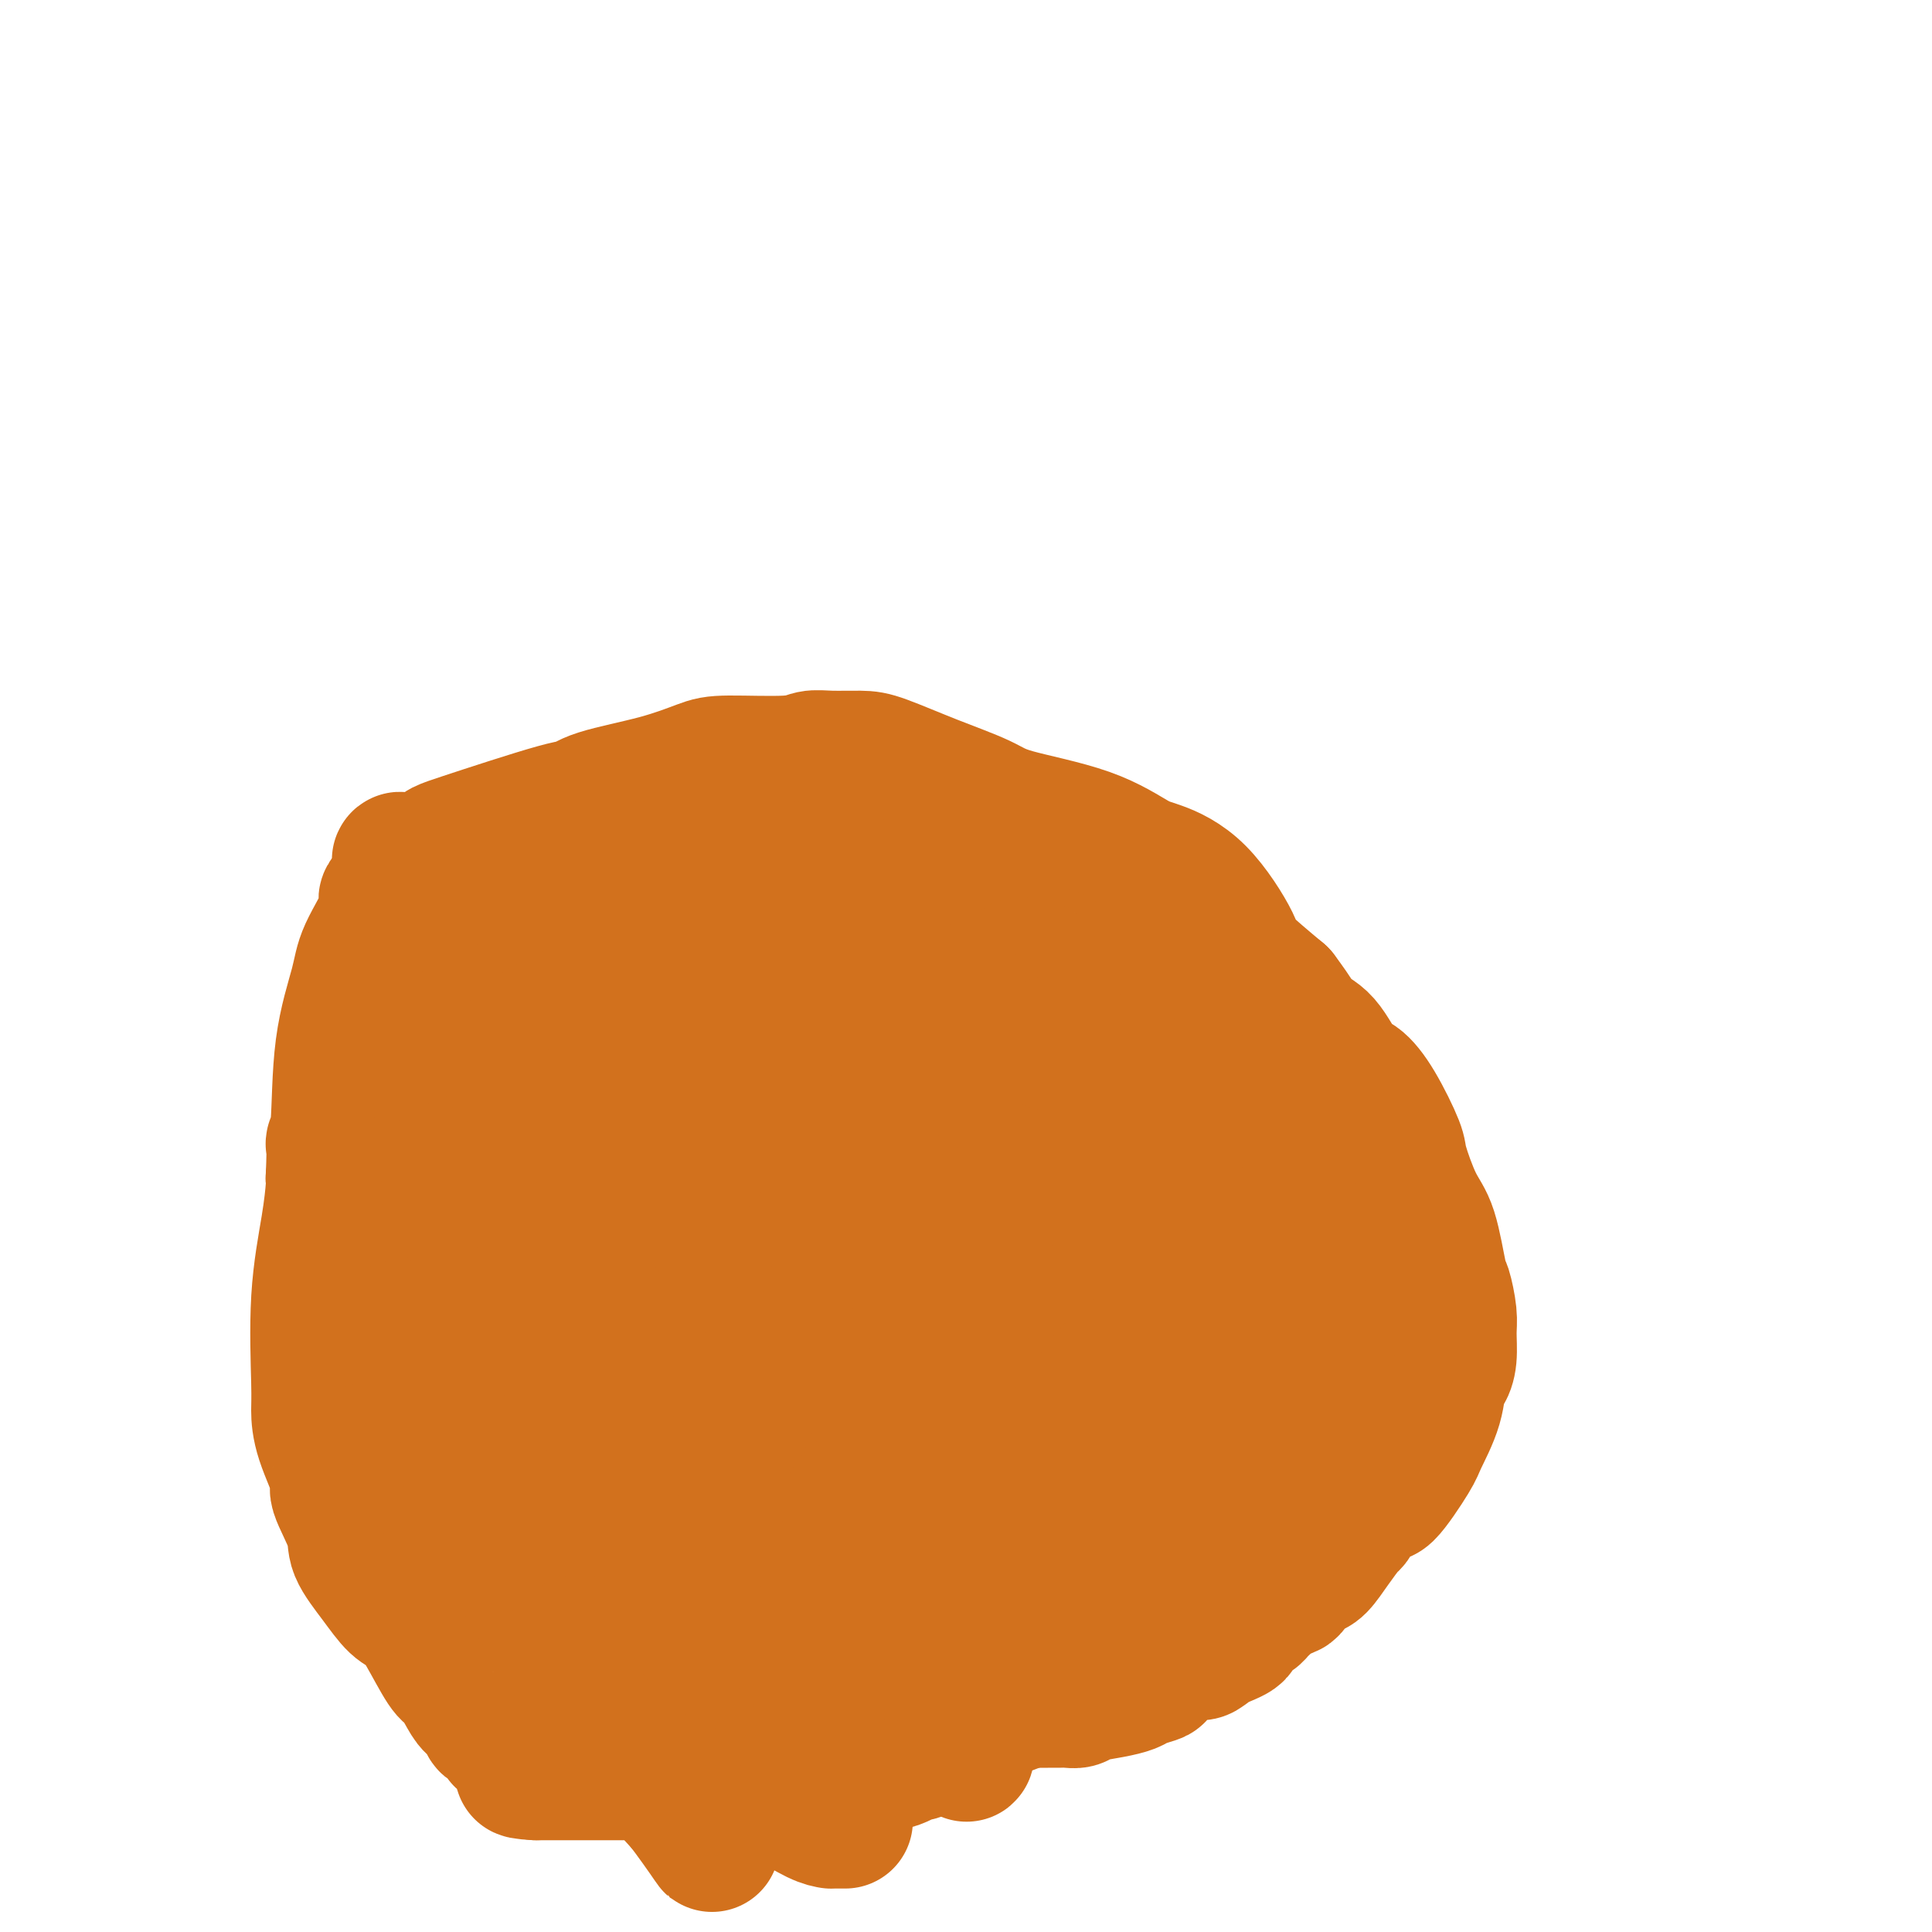 <svg viewBox='0 0 400 400' version='1.1' xmlns='http://www.w3.org/2000/svg' xmlns:xlink='http://www.w3.org/1999/xlink'><g fill='none' stroke='#D2711D' stroke-width='28' stroke-linecap='round' stroke-linejoin='round'><path d='M174,368c0.000,0.422 0.000,0.844 0,1c0.000,0.156 0.000,0.044 0,0c0.000,-0.044 0.000,-0.022 0,0'/><path d='M175,377c-0.343,-0.000 -0.687,-0.001 -1,0c-0.313,0.001 -0.597,0.003 -1,0c-0.403,-0.003 -0.925,-0.011 -1,0c-0.075,0.011 0.296,0.041 0,0c-0.296,-0.041 -1.259,-0.155 -3,-1c-1.741,-0.845 -4.260,-2.423 -6,-3c-1.740,-0.577 -2.702,-0.155 -5,-1c-2.298,-0.845 -5.931,-2.959 -10,-4c-4.069,-1.041 -8.573,-1.011 -11,-1c-2.427,0.011 -2.776,0.003 -5,0c-2.224,-0.003 -6.322,-0.001 -9,0c-2.678,0.001 -3.934,0.000 -5,0c-1.066,-0.000 -1.941,-0.000 -3,0c-1.059,0.000 -2.303,0.000 -3,0c-0.697,-0.000 -0.849,-0.000 -1,0'/><path d='M111,367c-5.749,-0.329 -1.620,-0.651 0,-1c1.620,-0.349 0.733,-0.724 0,-1c-0.733,-0.276 -1.310,-0.451 -2,-1c-0.690,-0.549 -1.491,-1.471 -2,-2c-0.509,-0.529 -0.727,-0.667 -1,-1c-0.273,-0.333 -0.603,-0.863 -1,-1c-0.397,-0.137 -0.862,0.119 -1,0c-0.138,-0.119 0.052,-0.613 0,-1c-0.052,-0.387 -0.346,-0.665 -1,-1c-0.654,-0.335 -1.670,-0.725 -2,-1c-0.330,-0.275 0.024,-0.435 0,-1c-0.024,-0.565 -0.427,-1.536 -1,-2c-0.573,-0.464 -1.315,-0.420 -2,-1c-0.685,-0.580 -1.313,-1.784 -2,-3c-0.687,-1.216 -1.432,-2.445 -2,-3c-0.568,-0.555 -0.958,-0.435 -2,-2c-1.042,-1.565 -2.735,-4.813 -4,-7c-1.265,-2.187 -2.101,-3.312 -3,-4c-0.899,-0.688 -1.861,-0.938 -3,-2c-1.139,-1.062 -2.456,-2.937 -4,-5c-1.544,-2.063 -3.314,-4.315 -4,-6c-0.686,-1.685 -0.289,-2.804 -1,-5c-0.711,-2.196 -2.530,-5.469 -3,-7c-0.470,-1.531 0.408,-1.319 0,-3c-0.408,-1.681 -2.103,-5.255 -3,-8c-0.897,-2.745 -0.997,-4.662 -1,-6c-0.003,-1.338 0.090,-2.099 0,-6c-0.090,-3.901 -0.364,-10.943 0,-17c0.364,-6.057 1.367,-11.131 2,-15c0.633,-3.869 0.895,-6.534 1,-8c0.105,-1.466 0.052,-1.733 0,-2'/><path d='M69,244c0.408,-8.978 -0.073,-7.422 0,-7c0.073,0.422 0.701,-0.289 1,-4c0.299,-3.711 0.270,-10.422 1,-16c0.730,-5.578 2.219,-10.022 3,-13c0.781,-2.978 0.854,-4.490 2,-7c1.146,-2.510 3.366,-6.019 4,-8c0.634,-1.981 -0.317,-2.434 0,-3c0.317,-0.566 1.901,-1.247 4,-3c2.099,-1.753 4.711,-4.580 6,-6c1.289,-1.420 1.254,-1.433 6,-3c4.746,-1.567 14.272,-4.689 19,-6c4.728,-1.311 4.658,-0.810 5,-1c0.342,-0.190 1.095,-1.069 4,-2c2.905,-0.931 7.960,-1.913 12,-3c4.040,-1.087 7.064,-2.277 9,-3c1.936,-0.723 2.783,-0.979 6,-1c3.217,-0.021 8.803,0.191 12,0c3.197,-0.191 4.006,-0.786 5,-1c0.994,-0.214 2.174,-0.048 4,0c1.826,0.048 4.299,-0.021 6,0c1.701,0.021 2.629,0.131 5,1c2.371,0.869 6.185,2.495 10,4c3.815,1.505 7.630,2.888 10,4c2.370,1.112 3.296,1.954 7,3c3.704,1.046 10.188,2.298 15,4c4.812,1.702 7.953,3.856 10,5c2.047,1.144 3.002,1.279 5,2c1.998,0.721 5.041,2.028 8,5c2.959,2.972 5.835,7.608 7,10c1.165,2.392 0.619,2.541 2,4c1.381,1.459 4.691,4.230 8,7'/><path d='M265,206c3.575,4.744 4.013,6.106 5,7c0.987,0.894 2.524,1.322 4,3c1.476,1.678 2.891,4.608 4,6c1.109,1.392 1.914,1.247 3,2c1.086,0.753 2.454,2.404 4,5c1.546,2.596 3.268,6.135 4,8c0.732,1.865 0.472,2.054 1,4c0.528,1.946 1.844,5.648 3,8c1.156,2.352 2.152,3.355 3,6c0.848,2.645 1.549,6.931 2,9c0.451,2.069 0.654,1.921 1,3c0.346,1.079 0.835,3.385 1,5c0.165,1.615 0.005,2.540 0,4c-0.005,1.460 0.146,3.455 0,5c-0.146,1.545 -0.588,2.639 -1,3c-0.412,0.361 -0.793,-0.009 -1,1c-0.207,1.009 -0.239,3.399 -1,6c-0.761,2.601 -2.252,5.413 -3,7c-0.748,1.587 -0.754,1.949 -2,4c-1.246,2.051 -3.733,5.790 -5,7c-1.267,1.210 -1.315,-0.109 -2,0c-0.685,0.109 -2.007,1.647 -3,3c-0.993,1.353 -1.655,2.520 -2,3c-0.345,0.480 -0.371,0.273 -1,1c-0.629,0.727 -1.859,2.389 -3,4c-1.141,1.611 -2.192,3.173 -3,4c-0.808,0.827 -1.371,0.921 -2,1c-0.629,0.079 -1.323,0.145 -2,1c-0.677,0.855 -1.336,2.499 -2,3c-0.664,0.501 -1.333,-0.143 -2,0c-0.667,0.143 -1.334,1.071 -2,2'/><path d='M263,331c-4.384,4.108 -3.345,3.379 -3,3c0.345,-0.379 -0.005,-0.410 -1,0c-0.995,0.410 -2.634,1.259 -3,2c-0.366,0.741 0.543,1.375 0,2c-0.543,0.625 -2.536,1.240 -4,2c-1.464,0.760 -2.400,1.664 -3,2c-0.600,0.336 -0.866,0.103 -1,0c-0.134,-0.103 -0.137,-0.077 -1,0c-0.863,0.077 -2.586,0.206 -4,1c-1.414,0.794 -2.519,2.254 -3,3c-0.481,0.746 -0.339,0.777 -1,1c-0.661,0.223 -2.127,0.638 -3,1c-0.873,0.362 -1.154,0.671 -2,1c-0.846,0.329 -2.257,0.677 -4,1c-1.743,0.323 -3.817,0.623 -5,1c-1.183,0.377 -1.475,0.833 -2,1c-0.525,0.167 -1.283,0.045 -2,0c-0.717,-0.045 -1.394,-0.012 -2,0c-0.606,0.012 -1.142,0.003 -2,0c-0.858,-0.003 -2.039,-0.001 -3,0c-0.961,0.001 -1.703,0.000 -2,0c-0.297,-0.000 -0.148,-0.000 0,0'/><path d='M212,352c-3.921,0.571 -1.723,-0.002 -1,0c0.723,0.002 -0.029,0.579 -1,1c-0.971,0.421 -2.162,0.686 -3,1c-0.838,0.314 -1.322,0.676 -2,1c-0.678,0.324 -1.548,0.612 -2,1c-0.452,0.388 -0.485,0.878 -1,1c-0.515,0.122 -1.513,-0.125 -2,0c-0.487,0.125 -0.464,0.621 -1,1c-0.536,0.379 -1.630,0.641 -2,1c-0.370,0.359 -0.015,0.813 0,1c0.015,0.187 -0.311,0.105 -1,0c-0.689,-0.105 -1.743,-0.234 -2,0c-0.257,0.234 0.283,0.833 0,1c-0.283,0.167 -1.387,-0.096 -2,0c-0.613,0.096 -0.734,0.552 -1,1c-0.266,0.448 -0.677,0.889 -1,1c-0.323,0.111 -0.558,-0.107 -1,0c-0.442,0.107 -1.092,0.540 -2,1c-0.908,0.460 -2.074,0.946 -3,1c-0.926,0.054 -1.614,-0.325 -3,0c-1.386,0.325 -3.472,1.354 -5,2c-1.528,0.646 -2.500,0.909 -3,1c-0.500,0.091 -0.529,0.011 -1,0c-0.471,-0.011 -1.384,0.049 -2,0c-0.616,-0.049 -0.935,-0.205 -1,0c-0.065,0.205 0.124,0.773 0,1c-0.124,0.227 -0.562,0.114 -1,0'/><path d='M168,369c-7.007,2.600 -2.523,0.600 -1,0c1.523,-0.600 0.087,0.199 -1,0c-1.087,-0.199 -1.825,-1.396 -2,-2c-0.175,-0.604 0.211,-0.616 -1,-1c-1.211,-0.384 -4.021,-1.140 -6,-2c-1.979,-0.860 -3.129,-1.825 -4,-3c-0.871,-1.175 -1.465,-2.561 -3,-4c-1.535,-1.439 -4.011,-2.931 -5,-4c-0.989,-1.069 -0.491,-1.716 -1,-2c-0.509,-0.284 -2.026,-0.206 -3,-1c-0.974,-0.794 -1.405,-2.459 -2,-3c-0.595,-0.541 -1.355,0.041 -2,0c-0.645,-0.041 -1.176,-0.704 -3,-2c-1.824,-1.296 -4.943,-3.223 -6,-4c-1.057,-0.777 -0.052,-0.402 -2,-3c-1.948,-2.598 -6.848,-8.167 -11,-13c-4.152,-4.833 -7.557,-8.930 -10,-12c-2.443,-3.070 -3.923,-5.114 -7,-9c-3.077,-3.886 -7.751,-9.616 -10,-13c-2.249,-3.384 -2.073,-4.422 -2,-5c0.073,-0.578 0.044,-0.695 0,-1c-0.044,-0.305 -0.104,-0.797 0,0c0.104,0.797 0.372,2.883 0,3c-0.372,0.117 -1.383,-1.736 1,2c2.383,3.736 8.158,13.061 11,17c2.842,3.939 2.749,2.493 7,9c4.251,6.507 12.846,20.967 19,31c6.154,10.033 9.866,15.638 12,19c2.134,3.362 2.690,4.482 4,6c1.310,1.518 3.374,3.434 4,4c0.626,0.566 -0.187,-0.217 -1,-1'/><path d='M143,375c8.900,13.822 2.650,3.877 -2,-2c-4.650,-5.877 -7.699,-7.685 -10,-10c-2.301,-2.315 -3.852,-5.136 -8,-12c-4.148,-6.864 -10.891,-17.771 -16,-25c-5.109,-7.229 -8.584,-10.781 -10,-13c-1.416,-2.219 -0.773,-3.104 -2,-4c-1.227,-0.896 -4.326,-1.804 -6,-3c-1.674,-1.196 -1.925,-2.679 -2,-3c-0.075,-0.321 0.025,0.519 0,1c-0.025,0.481 -0.174,0.604 1,2c1.174,1.396 3.672,4.065 9,10c5.328,5.935 13.484,15.136 18,20c4.516,4.864 5.390,5.390 8,8c2.610,2.610 6.957,7.305 9,9c2.043,1.695 1.784,0.390 2,0c0.216,-0.390 0.909,0.134 1,0c0.091,-0.134 -0.418,-0.925 -1,-2c-0.582,-1.075 -1.236,-2.432 -1,-3c0.236,-0.568 1.362,-0.345 -2,-8c-3.362,-7.655 -11.214,-23.188 -15,-34c-3.786,-10.812 -3.508,-16.902 -8,-38c-4.492,-21.098 -13.755,-57.203 -18,-74c-4.245,-16.797 -3.471,-14.285 -4,-14c-0.529,0.285 -2.360,-1.656 -3,-2c-0.640,-0.344 -0.089,0.908 0,2c0.089,1.092 -0.284,2.025 0,3c0.284,0.975 1.224,1.993 4,8c2.776,6.007 7.388,17.004 12,28'/><path d='M99,219c4.110,10.198 6.386,15.193 11,27c4.614,11.807 11.567,30.425 15,38c3.433,7.575 3.344,4.105 7,8c3.656,3.895 11.055,15.153 14,20c2.945,4.847 1.437,3.281 0,0c-1.437,-3.281 -2.802,-8.279 -8,-14c-5.198,-5.721 -14.230,-12.165 -22,-27c-7.770,-14.835 -14.278,-38.061 -18,-50c-3.722,-11.939 -4.656,-12.590 -6,-15c-1.344,-2.410 -3.096,-6.577 -4,-9c-0.904,-2.423 -0.959,-3.101 -1,-3c-0.041,0.101 -0.068,0.979 0,2c0.068,1.021 0.231,2.183 1,5c0.769,2.817 2.146,7.288 3,10c0.854,2.712 1.187,3.667 6,16c4.813,12.333 14.107,36.046 20,49c5.893,12.954 8.385,15.148 10,18c1.615,2.852 2.355,6.362 3,9c0.645,2.638 1.197,4.403 1,5c-0.197,0.597 -1.144,0.028 -2,-1c-0.856,-1.028 -1.621,-2.513 -2,-3c-0.379,-0.487 -0.371,0.023 -2,-1c-1.629,-1.023 -4.894,-3.578 -7,-5c-2.106,-1.422 -3.053,-1.711 -4,-2'/><path d='M114,296c-4.421,-2.923 -6.975,-4.231 -9,-6c-2.025,-1.769 -3.523,-3.998 -4,-5c-0.477,-1.002 0.067,-0.778 0,-1c-0.067,-0.222 -0.746,-0.890 -1,-1c-0.254,-0.110 -0.082,0.339 0,2c0.082,1.661 0.076,4.535 0,6c-0.076,1.465 -0.220,1.521 0,4c0.220,2.479 0.806,7.381 1,12c0.194,4.619 -0.003,8.955 0,11c0.003,2.045 0.208,1.801 0,2c-0.208,0.199 -0.828,0.842 -1,1c-0.172,0.158 0.104,-0.170 0,-1c-0.104,-0.830 -0.589,-2.163 -1,-4c-0.411,-1.837 -0.747,-4.177 -1,-6c-0.253,-1.823 -0.422,-3.127 -1,-12c-0.578,-8.873 -1.567,-25.313 -3,-42c-1.433,-16.687 -3.312,-33.620 -4,-41c-0.688,-7.380 -0.185,-5.207 0,-5c0.185,0.207 0.053,-1.550 0,-2c-0.053,-0.450 -0.028,0.409 0,1c0.028,0.591 0.058,0.914 0,2c-0.058,1.086 -0.205,2.934 0,4c0.205,1.066 0.762,1.350 2,4c1.238,2.650 3.155,7.666 4,12c0.845,4.334 0.616,7.987 1,10c0.384,2.013 1.381,2.385 2,6c0.619,3.615 0.859,10.473 2,16c1.141,5.527 3.183,9.722 4,12c0.817,2.278 0.408,2.639 0,3'/><path d='M105,278c2.478,11.351 1.172,5.729 0,3c-1.172,-2.729 -2.210,-2.565 -3,-5c-0.790,-2.435 -1.332,-7.470 -2,-10c-0.668,-2.530 -1.461,-2.554 -2,-10c-0.539,-7.446 -0.823,-22.314 -2,-32c-1.177,-9.686 -3.247,-14.190 -4,-19c-0.753,-4.810 -0.190,-9.926 0,-12c0.190,-2.074 0.007,-1.106 0,0c-0.007,1.106 0.163,2.348 0,3c-0.163,0.652 -0.658,0.712 0,4c0.658,3.288 2.469,9.802 4,14c1.531,4.198 2.782,6.080 6,16c3.218,9.920 8.403,27.880 11,40c2.597,12.120 2.607,18.402 3,22c0.393,3.598 1.171,4.513 2,7c0.829,2.487 1.710,6.546 2,9c0.290,2.454 -0.011,3.303 0,4c0.011,0.697 0.333,1.243 -1,0c-1.333,-1.243 -4.322,-4.274 -5,-5c-0.678,-0.726 0.956,0.853 -3,-3c-3.956,-3.853 -13.502,-13.137 -18,-17c-4.498,-3.863 -3.948,-2.303 -4,-2c-0.052,0.303 -0.705,-0.651 -2,-2c-1.295,-1.349 -3.233,-3.094 -4,-4c-0.767,-0.906 -0.362,-0.973 0,-1c0.362,-0.027 0.681,-0.013 1,0'/><path d='M84,278c-4.832,-5.520 1.089,-2.319 3,-1c1.911,1.319 -0.186,0.758 1,0c1.186,-0.758 5.656,-1.711 8,-2c2.344,-0.289 2.561,0.086 5,0c2.439,-0.086 7.098,-0.634 10,0c2.902,0.634 4.045,2.449 5,3c0.955,0.551 1.723,-0.162 2,0c0.277,0.162 0.065,1.201 0,1c-0.065,-0.201 0.017,-1.641 0,-2c-0.017,-0.359 -0.134,0.363 -1,-2c-0.866,-2.363 -2.480,-7.809 -3,-11c-0.520,-3.191 0.056,-4.126 -2,-15c-2.056,-10.874 -6.743,-31.689 -9,-40c-2.257,-8.311 -2.083,-4.120 -2,-2c0.083,2.120 0.074,2.170 0,2c-0.074,-0.170 -0.212,-0.558 0,3c0.212,3.558 0.774,11.064 2,16c1.226,4.936 3.115,7.304 6,16c2.885,8.696 6.766,23.720 12,38c5.234,14.280 11.821,27.815 15,35c3.179,7.185 2.952,8.019 4,11c1.048,2.981 3.373,8.108 5,11c1.627,2.892 2.558,3.548 3,3c0.442,-0.548 0.397,-2.302 0,-3c-0.397,-0.698 -1.145,-0.342 -3,-4c-1.855,-3.658 -4.816,-11.331 -9,-30c-4.184,-18.669 -9.592,-48.335 -15,-78'/><path d='M121,227c-2.985,-15.574 -2.949,-15.511 -3,-16c-0.051,-0.489 -0.189,-1.532 0,-2c0.189,-0.468 0.707,-0.362 1,0c0.293,0.362 0.363,0.979 1,2c0.637,1.021 1.843,2.444 3,4c1.157,1.556 2.266,3.245 4,7c1.734,3.755 4.091,9.578 7,15c2.909,5.422 6.368,10.445 8,13c1.632,2.555 1.437,2.643 3,7c1.563,4.357 4.885,12.983 7,18c2.115,5.017 3.024,6.425 4,8c0.976,1.575 2.020,3.317 2,4c-0.020,0.683 -1.103,0.308 -2,0c-0.897,-0.308 -1.607,-0.548 -2,-1c-0.393,-0.452 -0.470,-1.114 0,-1c0.470,0.114 1.485,1.005 0,0c-1.485,-1.005 -5.471,-3.907 -9,-9c-3.529,-5.093 -6.600,-12.376 -8,-16c-1.400,-3.624 -1.128,-3.587 -1,-4c0.128,-0.413 0.112,-1.276 0,-1c-0.112,0.276 -0.321,1.691 0,3c0.321,1.309 1.173,2.513 1,3c-0.173,0.487 -1.372,0.258 0,4c1.372,3.742 5.316,11.457 7,15c1.684,3.543 1.107,2.915 3,8c1.893,5.085 6.255,15.881 9,22c2.745,6.119 3.872,7.559 5,9'/><path d='M161,319c5.186,12.683 5.649,12.889 6,14c0.351,1.111 0.588,3.127 1,4c0.412,0.873 0.997,0.603 1,0c0.003,-0.603 -0.578,-1.540 -1,-2c-0.422,-0.460 -0.685,-0.444 -1,-1c-0.315,-0.556 -0.682,-1.683 -1,-1c-0.318,0.683 -0.586,3.178 -2,-1c-1.414,-4.178 -3.972,-15.027 -6,-21c-2.028,-5.973 -3.525,-7.069 -4,-9c-0.475,-1.931 0.073,-4.695 0,-7c-0.073,-2.305 -0.765,-4.150 -1,-5c-0.235,-0.850 -0.011,-0.704 0,-1c0.011,-0.296 -0.190,-1.035 0,-1c0.190,0.035 0.770,0.842 1,1c0.230,0.158 0.110,-0.335 1,1c0.890,1.335 2.792,4.497 5,9c2.208,4.503 4.723,10.348 7,14c2.277,3.652 4.316,5.111 7,8c2.684,2.889 6.011,7.206 10,13c3.989,5.794 8.639,13.063 11,17c2.361,3.937 2.434,4.540 3,6c0.566,1.460 1.627,3.775 2,5c0.373,1.225 0.059,1.359 0,1c-0.059,-0.359 0.138,-1.212 0,-2c-0.138,-0.788 -0.611,-1.511 -1,-2c-0.389,-0.489 -0.695,-0.745 -1,-1'/><path d='M198,358c-0.006,-0.622 0.979,-0.176 -2,-8c-2.979,-7.824 -9.922,-23.918 -13,-34c-3.078,-10.082 -2.293,-14.150 -2,-17c0.293,-2.850 0.092,-4.480 0,-5c-0.092,-0.520 -0.075,0.072 1,3c1.075,2.928 3.207,8.194 5,11c1.793,2.806 3.248,3.153 7,9c3.752,5.847 9.800,17.196 13,22c3.200,4.804 3.552,3.065 4,3c0.448,-0.065 0.992,1.546 2,3c1.008,1.454 2.480,2.753 3,3c0.520,0.247 0.086,-0.556 0,-1c-0.086,-0.444 0.174,-0.529 -1,-2c-1.174,-1.471 -3.782,-4.329 -5,-7c-1.218,-2.671 -1.047,-5.155 -4,-9c-2.953,-3.845 -9.030,-9.050 -13,-12c-3.970,-2.950 -5.834,-3.643 -7,-4c-1.166,-0.357 -1.633,-0.378 -3,-1c-1.367,-0.622 -3.634,-1.846 -5,-2c-1.366,-0.154 -1.830,0.764 -2,2c-0.170,1.236 -0.046,2.792 0,4c0.046,1.208 0.012,2.067 0,2c-0.012,-0.067 -0.003,-1.059 1,2c1.003,3.059 3.001,10.170 4,13c0.999,2.830 1.000,1.380 1,1c0.000,-0.380 0.000,0.310 0,1'/><path d='M182,335c0.925,3.178 0.237,1.621 0,1c-0.237,-0.621 -0.024,-0.308 -1,0c-0.976,0.308 -3.141,0.611 -4,1c-0.859,0.389 -0.413,0.864 -1,1c-0.587,0.136 -2.207,-0.069 -4,0c-1.793,0.069 -3.760,0.411 -5,1c-1.240,0.589 -1.754,1.426 -2,2c-0.246,0.574 -0.226,0.886 0,1c0.226,0.114 0.657,0.030 1,0c0.343,-0.030 0.598,-0.006 1,0c0.402,0.006 0.951,-0.005 2,0c1.049,0.005 2.598,0.027 4,0c1.402,-0.027 2.657,-0.103 6,0c3.343,0.103 8.772,0.384 13,0c4.228,-0.384 7.254,-1.432 9,-2c1.746,-0.568 2.212,-0.657 4,-1c1.788,-0.343 4.897,-0.942 7,-2c2.103,-1.058 3.201,-2.577 4,-3c0.799,-0.423 1.298,0.248 2,0c0.702,-0.248 1.607,-1.415 2,-2c0.393,-0.585 0.275,-0.587 1,-1c0.725,-0.413 2.292,-1.237 3,-2c0.708,-0.763 0.557,-1.464 1,-2c0.443,-0.536 1.480,-0.907 3,-2c1.520,-1.093 3.525,-2.910 5,-4c1.475,-1.090 2.422,-1.454 3,-2c0.578,-0.546 0.789,-1.273 1,-2'/><path d='M237,317c3.865,-3.144 1.028,-1.004 1,-1c-0.028,0.004 2.752,-2.130 4,-3c1.248,-0.870 0.963,-0.478 1,-1c0.037,-0.522 0.396,-1.958 1,-3c0.604,-1.042 1.452,-1.692 2,-2c0.548,-0.308 0.796,-0.276 1,-1c0.204,-0.724 0.362,-2.206 1,-3c0.638,-0.794 1.755,-0.900 2,-1c0.245,-0.100 -0.381,-0.196 0,-1c0.381,-0.804 1.768,-2.318 2,-3c0.232,-0.682 -0.692,-0.533 0,-1c0.692,-0.467 3.002,-1.552 4,-3c0.998,-1.448 0.686,-3.261 1,-4c0.314,-0.739 1.253,-0.403 2,-1c0.747,-0.597 1.302,-2.125 2,-3c0.698,-0.875 1.539,-1.097 2,-1c0.461,0.097 0.543,0.513 1,0c0.457,-0.513 1.288,-1.955 2,-3c0.712,-1.045 1.303,-1.694 2,-2c0.697,-0.306 1.498,-0.271 2,-1c0.502,-0.729 0.705,-2.222 1,-3c0.295,-0.778 0.683,-0.840 1,-1c0.317,-0.160 0.562,-0.418 1,-1c0.438,-0.582 1.069,-1.489 2,-2c0.931,-0.511 2.162,-0.626 3,-1c0.838,-0.374 1.282,-1.007 2,-2c0.718,-0.993 1.709,-2.346 2,-3c0.291,-0.654 -0.118,-0.608 0,-1c0.118,-0.392 0.762,-1.221 1,-2c0.238,-0.779 0.068,-1.508 0,-2c-0.068,-0.492 -0.034,-0.746 0,-1'/><path d='M283,260c0.464,-1.663 0.124,-1.321 0,-1c-0.124,0.321 -0.034,0.620 0,1c0.034,0.380 0.010,0.842 0,1c-0.010,0.158 -0.006,0.014 0,1c0.006,0.986 0.013,3.104 0,4c-0.013,0.896 -0.046,0.571 0,2c0.046,1.429 0.170,4.611 -1,8c-1.170,3.389 -3.635,6.985 -5,9c-1.365,2.015 -1.629,2.448 -3,4c-1.371,1.552 -3.847,4.223 -6,6c-2.153,1.777 -3.982,2.661 -5,3c-1.018,0.339 -1.224,0.133 -2,1c-0.776,0.867 -2.121,2.807 -3,4c-0.879,1.193 -1.293,1.640 -2,2c-0.707,0.360 -1.706,0.633 -2,1c-0.294,0.367 0.118,0.827 0,1c-0.118,0.173 -0.765,0.059 -1,0c-0.235,-0.059 -0.059,-0.062 0,0c0.059,0.062 0.001,0.191 0,0c-0.001,-0.191 0.056,-0.701 0,-1c-0.056,-0.299 -0.223,-0.388 0,-1c0.223,-0.612 0.837,-1.746 2,-3c1.163,-1.254 2.875,-2.629 4,-4c1.125,-1.371 1.662,-2.739 3,-4c1.338,-1.261 3.476,-2.417 5,-4c1.524,-1.583 2.436,-3.595 3,-5c0.564,-1.405 0.782,-2.202 1,-3'/><path d='M271,282c3.124,-4.778 2.433,-4.224 3,-5c0.567,-0.776 2.393,-2.882 3,-4c0.607,-1.118 -0.003,-1.249 0,-2c0.003,-0.751 0.621,-2.124 1,-3c0.379,-0.876 0.520,-1.256 0,-2c-0.520,-0.744 -1.701,-1.852 -2,-3c-0.299,-1.148 0.283,-2.337 0,-3c-0.283,-0.663 -1.431,-0.801 -2,-1c-0.569,-0.199 -0.558,-0.460 -1,-1c-0.442,-0.540 -1.336,-1.361 -2,-2c-0.664,-0.639 -1.100,-1.096 -1,-1c0.100,0.096 0.734,0.746 0,0c-0.734,-0.746 -2.836,-2.888 -4,-4c-1.164,-1.112 -1.391,-1.194 -2,-2c-0.609,-0.806 -1.599,-2.335 -3,-4c-1.401,-1.665 -3.212,-3.467 -4,-4c-0.788,-0.533 -0.554,0.204 -1,-1c-0.446,-1.204 -1.572,-4.348 -2,-7c-0.428,-2.652 -0.159,-4.811 0,-6c0.159,-1.189 0.208,-1.408 0,-3c-0.208,-1.592 -0.673,-4.555 -1,-6c-0.327,-1.445 -0.516,-1.370 -1,-2c-0.484,-0.630 -1.265,-1.965 -2,-3c-0.735,-1.035 -1.425,-1.768 -2,-2c-0.575,-0.232 -1.035,0.039 -1,0c0.035,-0.039 0.564,-0.388 0,-1c-0.564,-0.612 -2.220,-1.487 -3,-2c-0.780,-0.513 -0.683,-0.663 -1,-1c-0.317,-0.337 -1.047,-0.860 -2,-1c-0.953,-0.140 -2.129,0.103 -3,0c-0.871,-0.103 -1.435,-0.551 -2,-1'/><path d='M236,205c-2.834,-1.631 -2.920,-1.707 -4,-2c-1.080,-0.293 -3.155,-0.802 -4,-1c-0.845,-0.198 -0.461,-0.085 -1,0c-0.539,0.085 -2.002,0.144 -3,0c-0.998,-0.144 -1.532,-0.489 -2,-1c-0.468,-0.511 -0.870,-1.186 -2,-2c-1.130,-0.814 -2.989,-1.766 -4,-2c-1.011,-0.234 -1.174,0.249 -2,0c-0.826,-0.249 -2.315,-1.230 -4,-2c-1.685,-0.770 -3.568,-1.330 -5,-2c-1.432,-0.670 -2.415,-1.449 -4,-2c-1.585,-0.551 -3.773,-0.873 -6,-2c-2.227,-1.127 -4.494,-3.057 -6,-4c-1.506,-0.943 -2.249,-0.897 -4,-1c-1.751,-0.103 -4.508,-0.353 -7,-1c-2.492,-0.647 -4.718,-1.690 -6,-2c-1.282,-0.310 -1.618,0.113 -3,0c-1.382,-0.113 -3.809,-0.762 -5,-1c-1.191,-0.238 -1.147,-0.064 -2,0c-0.853,0.064 -2.601,0.017 -4,0c-1.399,-0.017 -2.447,-0.005 -3,0c-0.553,0.005 -0.612,0.001 -1,0c-0.388,-0.001 -1.106,-0.000 -2,0c-0.894,0.000 -1.964,0.000 -3,0c-1.036,-0.000 -2.037,-0.000 -3,0c-0.963,0.000 -1.886,0.000 -3,0c-1.114,-0.000 -2.417,-0.000 -3,0c-0.583,0.000 -0.445,0.000 -1,0c-0.555,-0.000 -1.803,-0.000 -3,0c-1.197,0.000 -2.342,0.000 -3,0c-0.658,-0.000 -0.829,-0.000 -1,0'/><path d='M132,180c-9.377,-0.619 -6.319,-0.167 -5,0c1.319,0.167 0.898,0.049 0,0c-0.898,-0.049 -2.272,-0.027 -3,0c-0.728,0.027 -0.811,0.060 -1,0c-0.189,-0.060 -0.485,-0.213 -1,0c-0.515,0.213 -1.247,0.793 -2,1c-0.753,0.207 -1.525,0.042 -2,0c-0.475,-0.042 -0.653,0.041 -1,0c-0.347,-0.041 -0.863,-0.204 -1,0c-0.137,0.204 0.107,0.775 0,1c-0.107,0.225 -0.563,0.102 -1,0c-0.437,-0.102 -0.853,-0.184 -1,0c-0.147,0.184 -0.025,0.634 0,1c0.025,0.366 -0.045,0.649 0,1c0.045,0.351 0.207,0.770 0,1c-0.207,0.230 -0.782,0.272 -1,1c-0.218,0.728 -0.078,2.142 0,3c0.078,0.858 0.095,1.160 0,3c-0.095,1.840 -0.302,5.217 0,9c0.302,3.783 1.111,7.972 2,10c0.889,2.028 1.856,1.894 3,4c1.144,2.106 2.464,6.453 4,9c1.536,2.547 3.287,3.295 4,4c0.713,0.705 0.387,1.367 2,3c1.613,1.633 5.164,4.239 8,7c2.836,2.761 4.956,5.679 6,8c1.044,2.321 1.012,4.045 4,7c2.988,2.955 8.997,7.142 12,10c3.003,2.858 3.001,4.388 5,7c1.999,2.612 6.000,6.306 10,10'/><path d='M173,280c6.078,7.032 7.774,11.113 9,13c1.226,1.887 1.983,1.578 4,4c2.017,2.422 5.296,7.573 9,12c3.704,4.427 7.833,8.131 10,11c2.167,2.869 2.371,4.905 4,7c1.629,2.095 4.684,4.249 7,7c2.316,2.751 3.892,6.100 5,8c1.108,1.900 1.746,2.353 3,3c1.254,0.647 3.124,1.489 4,2c0.876,0.511 0.758,0.692 1,1c0.242,0.308 0.846,0.743 1,1c0.154,0.257 -0.141,0.337 0,0c0.141,-0.337 0.717,-1.091 1,-2c0.283,-0.909 0.273,-1.973 0,-3c-0.273,-1.027 -0.809,-2.017 -1,-3c-0.191,-0.983 -0.038,-1.959 0,-3c0.038,-1.041 -0.039,-2.146 0,-4c0.039,-1.854 0.195,-4.457 0,-6c-0.195,-1.543 -0.740,-2.025 0,-4c0.740,-1.975 2.764,-5.443 4,-8c1.236,-2.557 1.683,-4.203 2,-6c0.317,-1.797 0.504,-3.745 1,-7c0.496,-3.255 1.302,-7.818 2,-10c0.698,-2.182 1.289,-1.982 2,-3c0.711,-1.018 1.541,-3.252 2,-5c0.459,-1.748 0.547,-3.009 1,-4c0.453,-0.991 1.272,-1.712 2,-3c0.728,-1.288 1.364,-3.144 2,-5'/><path d='M248,273c2.989,-8.025 1.461,-2.587 1,-1c-0.461,1.587 0.146,-0.677 1,-2c0.854,-1.323 1.955,-1.705 4,-3c2.045,-1.295 5.034,-3.503 7,-5c1.966,-1.497 2.908,-2.284 4,-3c1.092,-0.716 2.335,-1.360 3,-2c0.665,-0.640 0.752,-1.275 2,-2c1.248,-0.725 3.656,-1.539 5,-2c1.344,-0.461 1.625,-0.570 2,-1c0.375,-0.430 0.845,-1.182 0,-1c-0.845,0.182 -3.004,1.298 -4,2c-0.996,0.702 -0.828,0.989 -3,3c-2.172,2.011 -6.683,5.746 -11,9c-4.317,3.254 -8.440,6.025 -11,8c-2.560,1.975 -3.558,3.152 -7,6c-3.442,2.848 -9.327,7.365 -13,10c-3.673,2.635 -5.133,3.386 -6,4c-0.867,0.614 -1.141,1.089 -2,2c-0.859,0.911 -2.305,2.258 -3,3c-0.695,0.742 -0.640,0.880 -1,2c-0.360,1.120 -1.133,3.223 -2,5c-0.867,1.777 -1.826,3.228 -2,4c-0.174,0.772 0.437,0.864 0,2c-0.437,1.136 -1.921,3.315 -3,5c-1.079,1.685 -1.752,2.877 -2,4c-0.248,1.123 -0.071,2.178 0,3c0.071,0.822 0.035,1.411 0,2'/><path d='M207,325c-1.757,4.120 -1.151,0.919 -1,0c0.151,-0.919 -0.155,0.444 0,1c0.155,0.556 0.772,0.306 1,0c0.228,-0.306 0.069,-0.666 0,-1c-0.069,-0.334 -0.047,-0.641 1,-2c1.047,-1.359 3.118,-3.770 4,-8c0.882,-4.230 0.573,-10.277 1,-14c0.427,-3.723 1.589,-5.120 2,-7c0.411,-1.880 0.070,-4.242 1,-7c0.930,-2.758 3.131,-5.910 4,-8c0.869,-2.090 0.408,-3.116 1,-5c0.592,-1.884 2.239,-4.624 4,-8c1.761,-3.376 3.637,-7.388 5,-10c1.363,-2.612 2.211,-3.825 3,-5c0.789,-1.175 1.517,-2.314 2,-3c0.483,-0.686 0.722,-0.920 1,-1c0.278,-0.080 0.597,-0.007 1,0c0.403,0.007 0.891,-0.052 1,0c0.109,0.052 -0.159,0.214 0,0c0.159,-0.214 0.746,-0.803 1,-1c0.254,-0.197 0.176,-0.000 1,-1c0.824,-1.000 2.551,-3.196 4,-4c1.449,-0.804 2.621,-0.217 3,0c0.379,0.217 -0.035,0.062 0,0c0.035,-0.062 0.517,-0.031 1,0'/><path d='M248,241c2.169,-1.083 1.092,-0.290 1,0c-0.092,0.290 0.801,0.078 2,0c1.199,-0.078 2.703,-0.021 4,0c1.297,0.021 2.387,0.005 3,0c0.613,-0.005 0.747,0.001 1,0c0.253,-0.001 0.623,-0.010 1,0c0.377,0.010 0.760,0.038 1,0c0.240,-0.038 0.337,-0.143 2,-1c1.663,-0.857 4.890,-2.467 6,-3c1.110,-0.533 0.101,0.011 0,0c-0.101,-0.011 0.705,-0.577 1,-1c0.295,-0.423 0.080,-0.705 0,-1c-0.080,-0.295 -0.026,-0.604 0,-1c0.026,-0.396 0.023,-0.878 0,-1c-0.023,-0.122 -0.065,0.117 0,0c0.065,-0.117 0.239,-0.591 0,-1c-0.239,-0.409 -0.890,-0.752 -1,-1c-0.110,-0.248 0.319,-0.401 0,-1c-0.319,-0.599 -1.388,-1.643 -2,-2c-0.612,-0.357 -0.767,-0.025 -1,0c-0.233,0.025 -0.546,-0.255 -3,0c-2.454,0.255 -7.051,1.047 -10,2c-2.949,0.953 -4.252,2.069 -8,5c-3.748,2.931 -9.941,7.679 -15,12c-5.059,4.321 -8.983,8.216 -11,10c-2.017,1.784 -2.128,1.458 -4,3c-1.872,1.542 -5.504,4.954 -8,8c-2.496,3.046 -3.856,5.728 -5,7c-1.144,1.272 -2.072,1.136 -3,1'/><path d='M199,276c-7.239,7.120 -2.336,4.418 -1,4c1.336,-0.418 -0.896,1.446 -2,2c-1.104,0.554 -1.080,-0.203 -1,0c0.080,0.203 0.217,1.367 0,2c-0.217,0.633 -0.788,0.735 -1,1c-0.212,0.265 -0.065,0.695 0,0c0.065,-0.695 0.049,-2.513 0,-3c-0.049,-0.487 -0.130,0.357 0,-2c0.130,-2.357 0.473,-7.915 3,-14c2.527,-6.085 7.240,-12.698 10,-17c2.760,-4.302 3.567,-6.292 4,-7c0.433,-0.708 0.491,-0.134 1,-1c0.509,-0.866 1.470,-3.172 2,-4c0.530,-0.828 0.628,-0.177 1,-1c0.372,-0.823 1.018,-3.121 2,-5c0.982,-1.879 2.298,-3.341 3,-4c0.702,-0.659 0.788,-0.517 1,-1c0.212,-0.483 0.548,-1.590 1,-2c0.452,-0.410 1.018,-0.121 1,0c-0.018,0.121 -0.620,0.075 -1,0c-0.380,-0.075 -0.538,-0.178 -1,0c-0.462,0.178 -1.229,0.637 -2,1c-0.771,0.363 -1.546,0.630 -3,1c-1.454,0.370 -3.586,0.841 -8,3c-4.414,2.159 -11.112,6.004 -15,8c-3.888,1.996 -4.968,2.142 -8,4c-3.032,1.858 -8.016,5.429 -13,9'/><path d='M172,250c-8.927,4.928 -6.244,4.247 -6,4c0.244,-0.247 -1.950,-0.061 -3,0c-1.050,0.061 -0.956,-0.003 -1,0c-0.044,0.003 -0.225,0.073 0,-1c0.225,-1.073 0.855,-3.287 1,-4c0.145,-0.713 -0.196,0.077 2,-3c2.196,-3.077 6.930,-10.019 10,-15c3.070,-4.981 4.475,-8.000 8,-12c3.525,-4.000 9.169,-8.981 14,-12c4.831,-3.019 8.850,-4.074 11,-5c2.150,-0.926 2.433,-1.721 3,-2c0.567,-0.279 1.420,-0.042 2,0c0.580,0.042 0.888,-0.110 1,0c0.112,0.110 0.027,0.484 0,1c-0.027,0.516 0.005,1.175 -1,2c-1.005,0.825 -3.047,1.815 -4,3c-0.953,1.185 -0.818,2.564 -4,6c-3.182,3.436 -9.681,8.928 -15,14c-5.319,5.072 -9.458,9.724 -12,12c-2.542,2.276 -3.487,2.177 -6,4c-2.513,1.823 -6.596,5.566 -8,7c-1.404,1.434 -0.130,0.557 -1,1c-0.870,0.443 -3.883,2.207 -5,3c-1.117,0.793 -0.338,0.615 0,0c0.338,-0.615 0.234,-1.668 0,-2c-0.234,-0.332 -0.599,0.055 0,-1c0.599,-1.055 2.161,-3.553 3,-5c0.839,-1.447 0.954,-1.842 2,-4c1.046,-2.158 3.023,-6.079 5,-10'/><path d='M168,231c2.863,-5.598 5.021,-8.593 6,-10c0.979,-1.407 0.780,-1.227 1,-1c0.220,0.227 0.860,0.499 1,1c0.140,0.501 -0.221,1.230 0,3c0.221,1.770 1.023,4.582 2,7c0.977,2.418 2.129,4.442 3,9c0.871,4.558 1.461,11.651 2,15c0.539,3.349 1.027,2.953 2,4c0.973,1.047 2.433,3.537 4,5c1.567,1.463 3.243,1.900 4,2c0.757,0.100 0.596,-0.138 1,0c0.404,0.138 1.373,0.653 2,0c0.627,-0.653 0.910,-2.474 1,-3c0.090,-0.526 -0.015,0.243 0,0c0.015,-0.243 0.148,-1.499 0,-2c-0.148,-0.501 -0.579,-0.248 -1,0c-0.421,0.248 -0.834,0.490 -2,0c-1.166,-0.490 -3.085,-1.712 -4,-2c-0.915,-0.288 -0.826,0.357 -2,0c-1.174,-0.357 -3.611,-1.718 -9,-4c-5.389,-2.282 -13.731,-5.487 -19,-8c-5.269,-2.513 -7.464,-4.333 -13,-6c-5.536,-1.667 -14.414,-3.179 -19,-4c-4.586,-0.821 -4.882,-0.949 -5,-1c-0.118,-0.051 -0.059,-0.026 0,0'/><path d='M123,236c-3.252,-0.575 0.618,0.487 2,1c1.382,0.513 0.275,0.475 3,1c2.725,0.525 9.280,1.611 12,2c2.720,0.389 1.605,0.082 2,0c0.395,-0.082 2.300,0.063 3,0c0.700,-0.063 0.193,-0.332 0,-1c-0.193,-0.668 -0.073,-1.734 0,-3c0.073,-1.266 0.101,-2.730 0,-5c-0.101,-2.270 -0.329,-5.344 -1,-7c-0.671,-1.656 -1.783,-1.893 -3,-3c-1.217,-1.107 -2.538,-3.085 -3,-4c-0.462,-0.915 -0.065,-0.767 -1,-1c-0.935,-0.233 -3.203,-0.848 -4,-1c-0.797,-0.152 -0.122,0.158 0,0c0.122,-0.158 -0.307,-0.782 0,-1c0.307,-0.218 1.352,-0.028 2,0c0.648,0.028 0.901,-0.105 1,0c0.099,0.105 0.045,0.449 1,1c0.955,0.551 2.919,1.311 5,2c2.081,0.689 4.280,1.307 6,2c1.720,0.693 2.960,1.460 4,2c1.040,0.540 1.881,0.852 3,1c1.119,0.148 2.516,0.133 3,0c0.484,-0.133 0.053,-0.382 0,-1c-0.053,-0.618 0.270,-1.605 0,-2c-0.270,-0.395 -1.135,-0.197 -2,0'/><path d='M156,219c-0.692,-0.462 -1.423,-0.116 -2,0c-0.577,0.116 -1.002,0.003 -1,0c0.002,-0.003 0.430,0.104 -3,0c-3.430,-0.104 -10.718,-0.421 -17,0c-6.282,0.421 -11.559,1.578 -15,2c-3.441,0.422 -5.046,0.109 -6,0c-0.954,-0.109 -1.257,-0.016 -2,0c-0.743,0.016 -1.925,-0.047 -3,0c-1.075,0.047 -2.041,0.202 -2,0c0.041,-0.202 1.090,-0.761 2,-2c0.910,-1.239 1.680,-3.156 2,-4c0.320,-0.844 0.191,-0.613 1,-1c0.809,-0.387 2.557,-1.392 4,-2c1.443,-0.608 2.581,-0.817 3,-1c0.419,-0.183 0.120,-0.338 1,-1c0.880,-0.662 2.940,-1.831 5,-3'/><path d='M123,207c2.540,-1.464 1.889,-1.124 3,-1c1.111,0.124 3.986,0.033 6,0c2.014,-0.033 3.169,-0.009 4,0c0.831,0.009 1.337,0.001 2,0c0.663,-0.001 1.483,0.003 2,0c0.517,-0.003 0.730,-0.015 1,0c0.270,0.015 0.599,0.057 1,0c0.401,-0.057 0.876,-0.211 1,0c0.124,0.211 -0.104,0.789 0,1c0.104,0.211 0.540,0.057 1,0c0.460,-0.057 0.946,-0.015 1,0c0.054,0.015 -0.323,0.004 0,0c0.323,-0.004 1.346,-0.001 3,0c1.654,0.001 3.940,0.000 5,0c1.060,-0.000 0.894,-0.000 2,0c1.106,0.000 3.485,0.000 5,0c1.515,-0.000 2.166,-0.000 3,0c0.834,0.000 1.851,0.001 4,0c2.149,-0.001 5.429,-0.002 7,0c1.571,0.002 1.434,0.007 3,0c1.566,-0.007 4.835,-0.027 7,0c2.165,0.027 3.225,0.101 4,0c0.775,-0.101 1.265,-0.378 3,0c1.735,0.378 4.715,1.410 7,2c2.285,0.590 3.875,0.739 5,1c1.125,0.261 1.785,0.633 3,1c1.215,0.367 2.985,0.727 4,1c1.015,0.273 1.273,0.458 2,1c0.727,0.542 1.922,1.441 3,2c1.078,0.559 2.039,0.780 3,1'/><path d='M218,216c4.575,1.359 2.511,0.256 2,0c-0.511,-0.256 0.531,0.334 2,1c1.469,0.666 3.366,1.407 5,2c1.634,0.593 3.005,1.037 4,2c0.995,0.963 1.614,2.443 3,3c1.386,0.557 3.539,0.190 4,0c0.461,-0.190 -0.771,-0.205 0,0c0.771,0.205 3.545,0.629 5,1c1.455,0.371 1.590,0.688 2,1c0.410,0.312 1.093,0.620 2,1c0.907,0.380 2.036,0.834 3,1c0.964,0.166 1.761,0.044 2,0c0.239,-0.044 -0.080,-0.012 0,0c0.080,0.012 0.560,0.003 1,0c0.440,-0.003 0.840,-0.001 1,0c0.160,0.001 0.080,0.000 0,0'/></g>
</svg>